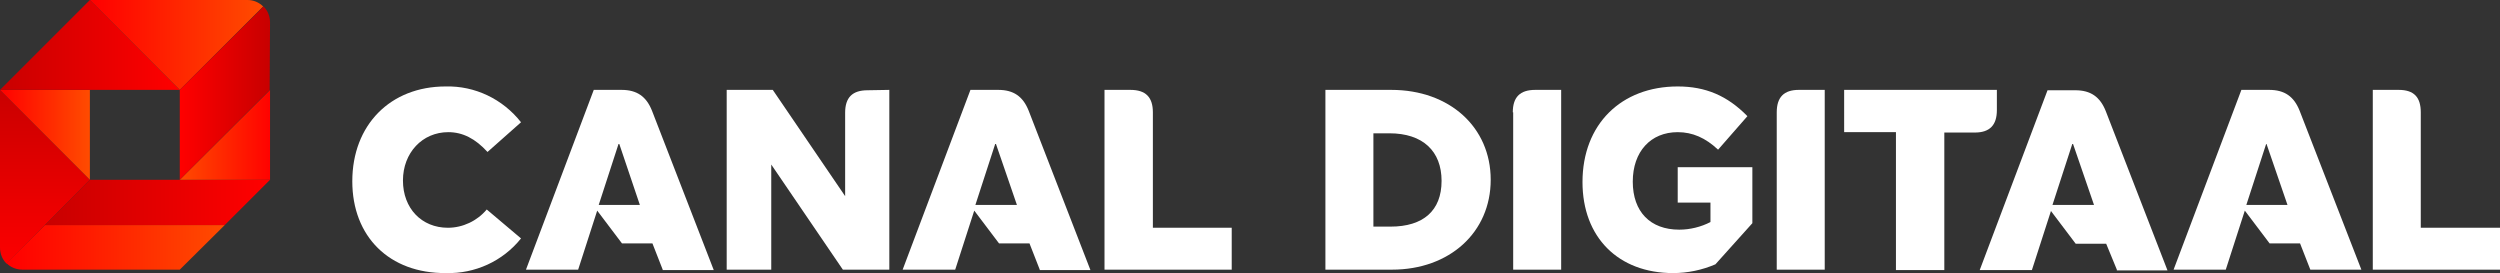 <?xml version="1.0" encoding="utf-8"?>
<!-- Generator: Adobe Illustrator 22.1.0, SVG Export Plug-In . SVG Version: 6.00 Build 0)  -->
<svg version="1.1" id="Laag_1" xmlns="http://www.w3.org/2000/svg" xmlns:xlink="http://www.w3.org/1999/xlink" x="0px" y="0px"
	 viewBox="0 0 656.4 71.8" style="enable-background:new 0 0 656.4 71.8;" xml:space="preserve">
<rect x="0" y="0" width="656.4" height="71.8" fill="#333333" stroke="none"/>
<style type="text/css">
	.st0{fill:url(#SVGID_1_);}
	.st1{fill:url(#SVGID_2_);}
	.st2{fill:url(#SVGID_3_);}
	.st3{fill:url(#SVGID_4_);}
	.st4{fill:url(#SVGID_5_);}
	.st5{fill:url(#SVGID_6_);}
	.st6{fill:url(#SVGID_7_);}
	.st7{fill:url(#SVGID_8_);}
	.st8{fill:#FFFFFF;}
</style>
<title>canaldigitaal</title>
<linearGradient id="SVGID_1_" gradientUnits="userSpaceOnUse" x1="95.04" y1="-254.174" x2="151.71" y2="-254.174" gradientTransform="matrix(1 0 0 -1 -92.76 -189.209)">
	<stop  offset="0" style="stop-color:#FF0000"/>
	<stop  offset="1" style="stop-color:#FF4B00"/>
</linearGradient>
<path class="st0" d="M11.8,59.1L1.7,69.1c1.1,1.1,2.6,1.7,4.2,1.7h41.3L59,59.1H11.8z"/>
<linearGradient id="SVGID_2_" gradientUnits="userSpaceOnUse" x1="104.57" y1="-211.619" x2="104.57" y2="-260.759" gradientTransform="matrix(1 0 0 -1 -92.76 -189.209)">
	<stop  offset="0" style="stop-color:#C80000"/>
	<stop  offset="1" style="stop-color:#FF0000"/>
</linearGradient>
<path class="st1" d="M23.6,47.2L23.6,47.2L0,23.6V65c0,1.6,0.6,3.1,1.7,4.2l10.1-10.1L23.6,47.2L23.6,47.2z"/>
<linearGradient id="SVGID_3_" gradientUnits="userSpaceOnUse" x1="11.72" y1="19.406" x2="70.43" y2="19.406" gradientTransform="matrix(1 0 0 -1 0 72.551)">
	<stop  offset="0" style="stop-color:#C80000"/>
	<stop  offset="1" style="stop-color:#FF0000"/>
</linearGradient>
<polygon class="st2" points="23.6,47.2 23.6,47.2 11.8,59.1 59,59.1 70.9,47.2 "/>
<linearGradient id="SVGID_4_" gradientUnits="userSpaceOnUse" x1="-0.19" y1="37.121" x2="23.29" y2="37.121" gradientTransform="matrix(1 0 0 -1 0 72.551)">
	<stop  offset="0" style="stop-color:#FF0000"/>
	<stop  offset="1" style="stop-color:#FF4B00"/>
</linearGradient>
<polygon class="st3" points="23.6,23.6 0,23.6 23.6,47.2 "/>
<linearGradient id="SVGID_5_" gradientUnits="userSpaceOnUse" x1="-0.63" y1="60.741" x2="47.19" y2="60.741" gradientTransform="matrix(1 0 0 -1 0 72.551)">
	<stop  offset="0" style="stop-color:#C80000"/>
	<stop  offset="1" style="stop-color:#FF0000"/>
</linearGradient>
<polygon class="st4" points="47.2,23.6 23.6,0 0,23.6 "/>
<linearGradient id="SVGID_6_" gradientUnits="userSpaceOnUse" x1="116.69" y1="-201.019" x2="161.44" y2="-201.019" gradientTransform="matrix(1 0 0 -1 -92.76 -189.209)">
	<stop  offset="0" style="stop-color:#FF0000"/>
	<stop  offset="1" style="stop-color:#FF4B00"/>
</linearGradient>
<path class="st5" d="M69.1,1.7C68,0.6,66.5,0,65,0H23.6l23.6,23.6L69.1,1.7z"/>
<linearGradient id="SVGID_7_" gradientUnits="userSpaceOnUse" x1="71.59" y1="37.121" x2="46.98" y2="37.121" gradientTransform="matrix(1 0 0 -1 0 72.551)">
	<stop  offset="0" style="stop-color:#FF0000"/>
	<stop  offset="1" style="stop-color:#FF4B00"/>
</linearGradient>
<polygon class="st6" points="47.2,47.2 70.9,47.2 70.9,23.6 "/>
<linearGradient id="SVGID_8_" gradientUnits="userSpaceOnUse" x1="163.48" y1="-213.699" x2="139.95" y2="-213.699" gradientTransform="matrix(1 0 0 -1 -92.76 -189.209)">
	<stop  offset="0" style="stop-color:#C80000"/>
	<stop  offset="1" style="stop-color:#FF0000"/>
</linearGradient>
<path class="st7" d="M70.9,5.9c0-1.6-0.6-3.1-1.7-4.2L47.2,23.6l0,0v23.6l23.6-23.6l0,0L70.9,5.9z"/>
<path class="st8" d="M92.5,47.6c0-14.8,10-24.9,24.5-24.9c7.7-0.2,15,3.3,19.8,9.4l-8.8,7.8c-3.2-3.5-6.5-5.2-10.3-5.2
	c-6.8,0-11.9,5.4-11.9,12.7s4.9,12.4,11.8,12.4c3.9,0,7.7-1.8,10.2-4.8l9,7.6c-4.8,6-12.1,9.3-19.7,9.1
	C102.2,71.8,92.5,62.1,92.5,47.6z"/>
<path class="st8" d="M174,70.8l-2.7-6.9h-8l-6.5-8.6l-5,15.5h-13.7l17.8-47.2h7.3c4,0,6.5,1.7,8,5.5l16.2,41.8H174z M168,53.8
	l-5.4-16h-0.2l-5.2,16H168z"/>
<path class="st8" d="M233.5,23.6v47.2h-12.2l-18.8-27.6v27.6h-11.7V23.6h12.1l19,27.9V29.6c0-4,1.9-5.9,5.9-5.9L233.5,23.6z"/>
<path class="st8" d="M273,70.8l-2.7-6.9h-8l-6.5-8.6l-5,15.5H237l17.8-47.2h7.3c4,0,6.5,1.7,8,5.5l16.2,41.8H273z M267,53.8l-5.5-16
	h-0.2l-5.2,16H267z"/>
<path class="st8" d="M323.4,59.7v11.1H290V23.6h6.8c4,0,5.9,1.9,5.9,5.9v30.3H323.4z"/>
<path class="st8" d="M348,23.6h17.3c15.3,0,26.1,9.8,26.1,23.6s-10.8,23.6-25.9,23.6H348V23.6z M365.1,59.5c8.6,0,13.4-4.2,13.4-12
	S373.6,35,364.8,35h-4.2v24.5L365.1,59.5z"/>
<path class="st8" d="M397.2,29.5c0-4,1.9-5.9,5.9-5.9h6.8v47.2h-12.6V29.5z"/>
<path class="st8" d="M460.1,43.8v14.8l-9.7,10.8c-3.5,1.5-7.3,2.3-11.1,2.3c-14.4,0-23.8-9.4-23.8-23.9c0-15.2,10.2-25.1,25-25.1
	c7.3,0,13,2.4,18.3,7.8l-7.7,8.8c-3.3-3.1-6.7-4.6-10.6-4.6c-7.1,0-11.8,5.1-11.8,13s4.6,12.6,12.2,12.6c2.8,0,5.7-0.7,8.2-2v-5.1
	h-8.6v-9.3H460.1z"/>
<path class="st8" d="M466.5,29.5c0-4,1.9-5.9,5.8-5.9h6.8v47.2h-12.6V29.5z"/>
<path class="st8" d="M497.8,34.7h-13.6V23.6h40.1v5.3c0,4-1.9,5.9-5.8,5.9h-8v36.1h-12.7V34.7z"/>
<path class="st8" d="M555.8,70.8L553,64h-8l-6.5-8.6l-5,15.5h-13.7l17.8-47.2h7.3c4,0,6.5,1.7,8,5.5l16.2,41.8H555.8z M549.8,53.8
	l-5.5-16h-0.2l-5.2,16H549.8z"/>
<path class="st8" d="M606.6,70.8l-2.7-6.9h-8l-6.5-8.6l-5,15.5h-13.7l17.8-47.2h7.3c4,0,6.5,1.7,8,5.5L620,70.8H606.6z M600.6,53.8
	l-5.5-16H595l-5.2,16H600.6z"/>
<path class="st8" d="M656.4,59.7v11.1H623V23.6h6.8c4,0,5.8,1.9,5.8,5.9v30.3H656.4z"/>
</svg>
